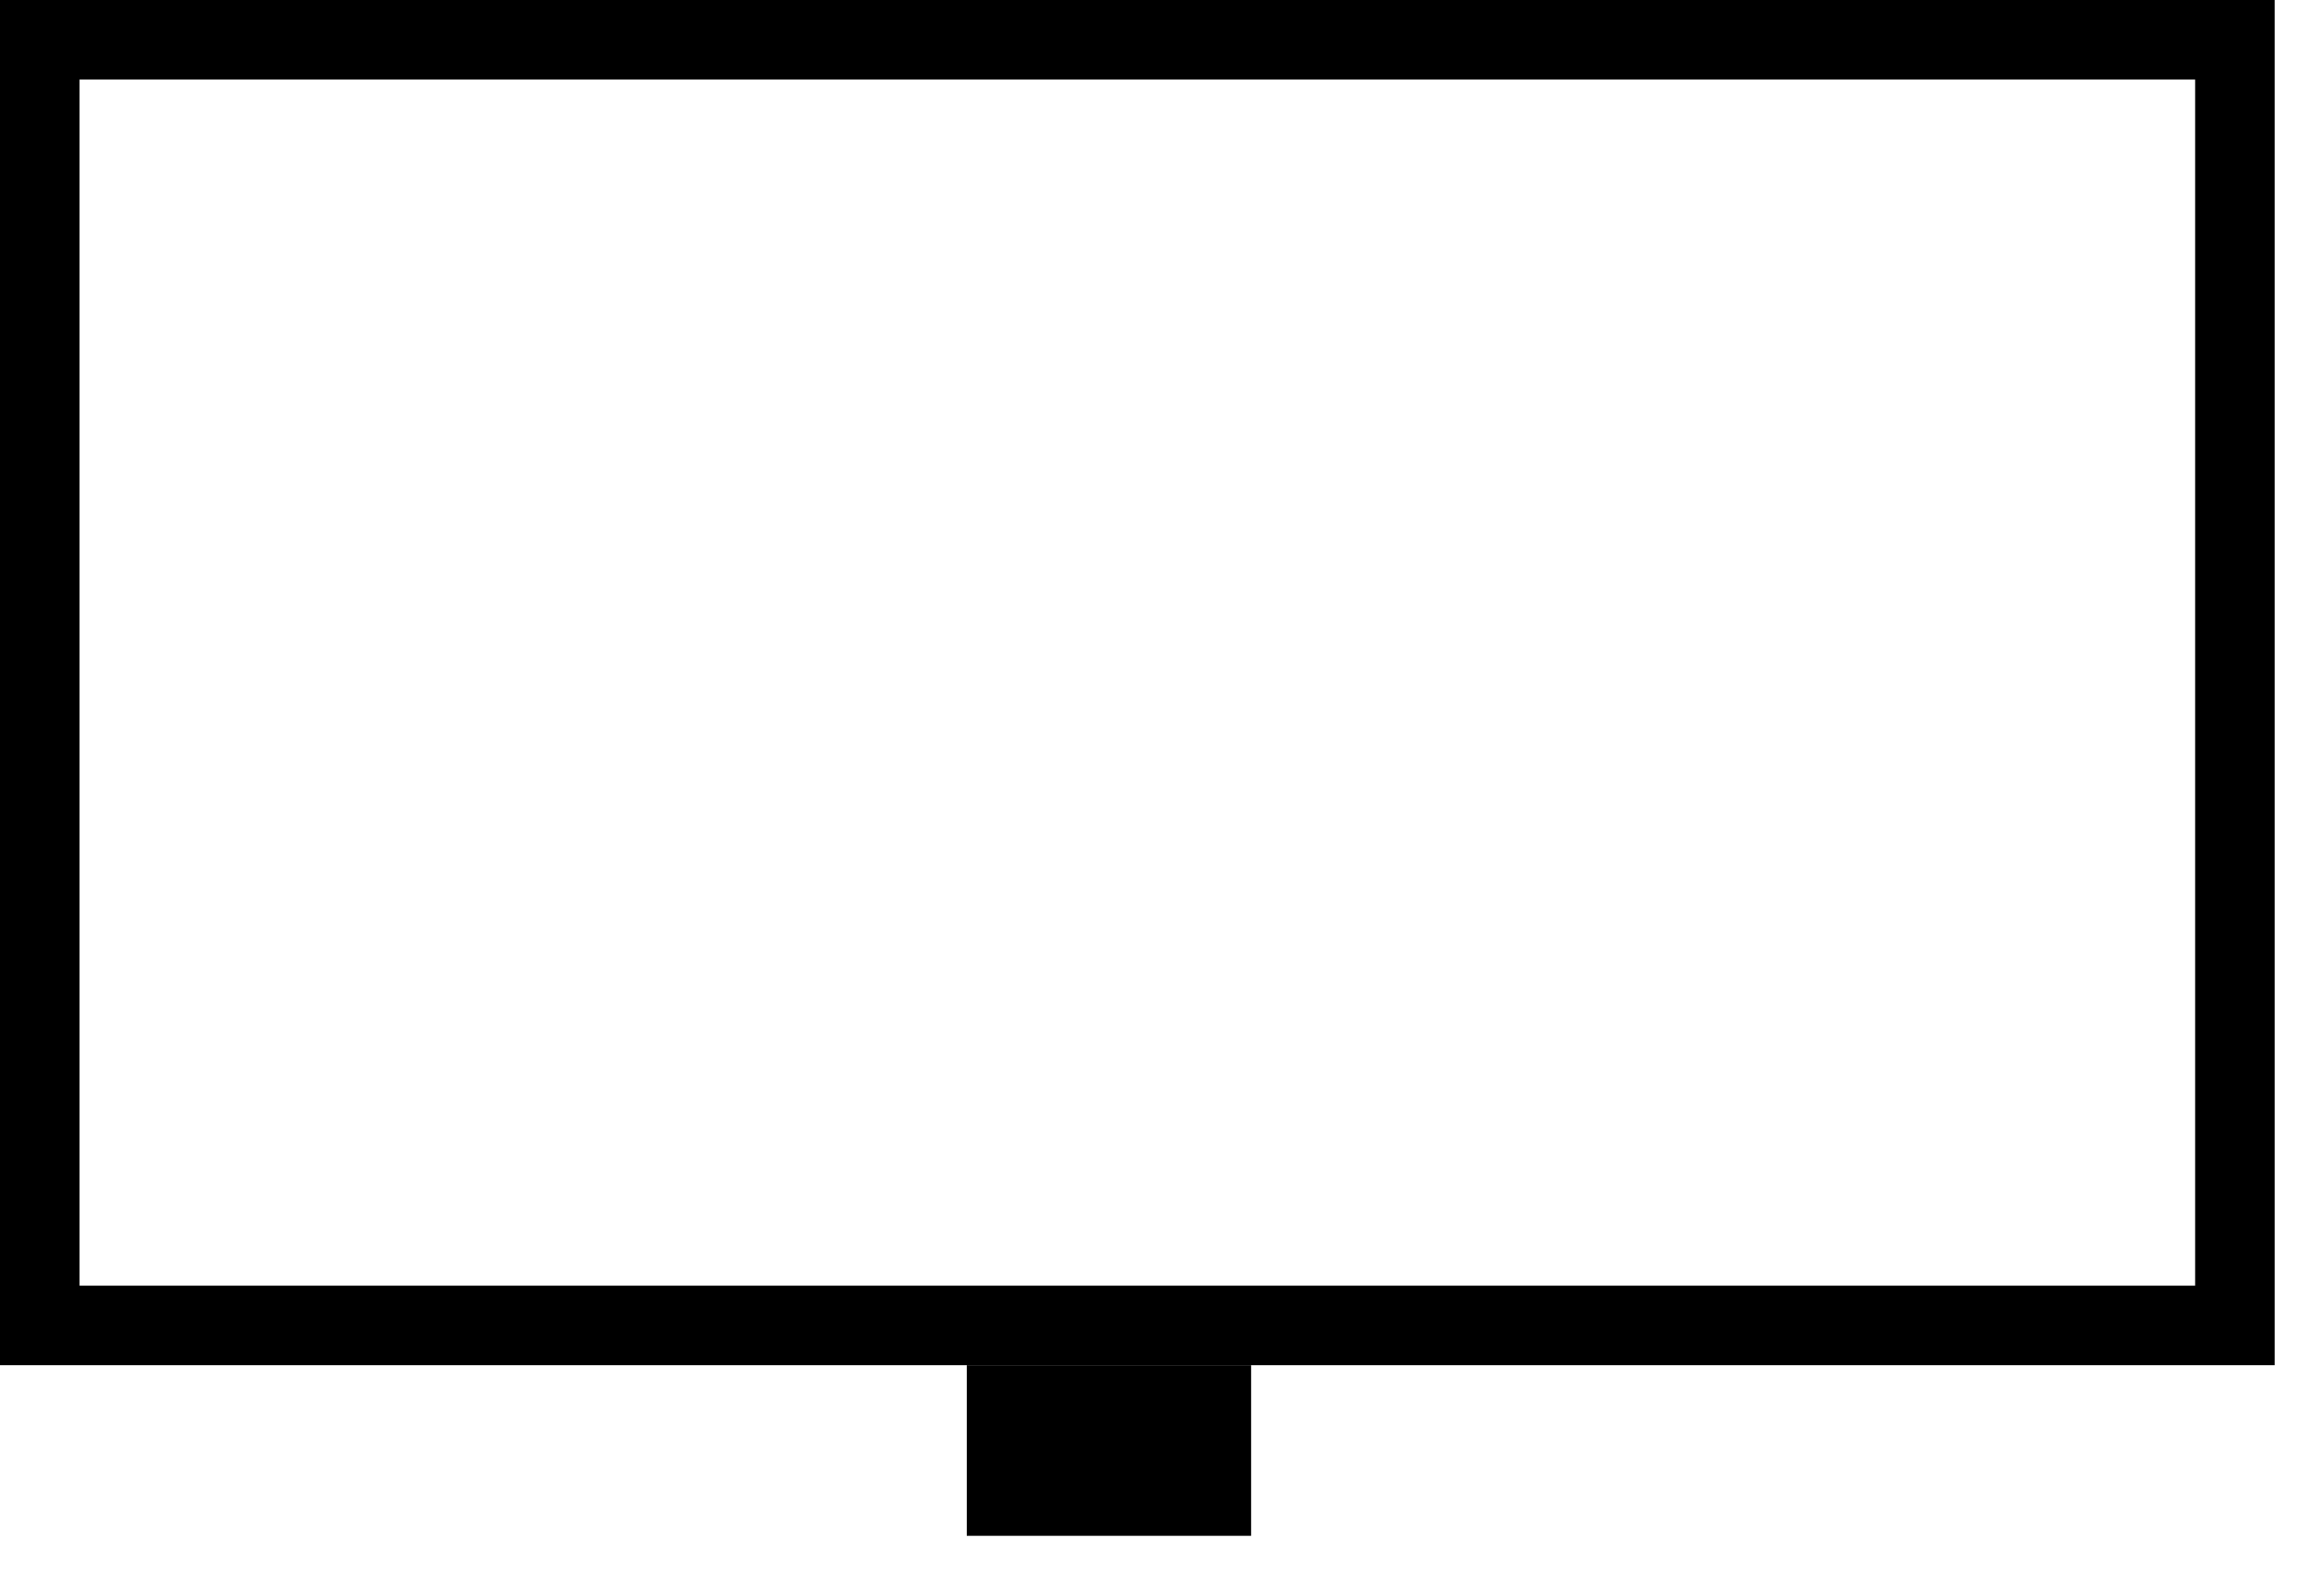 <?xml version="1.0" encoding="utf-8"?>
<svg xmlns="http://www.w3.org/2000/svg" fill="none" height="26" viewBox="0 0 38 26" width="38">
<rect height="21.016" stroke="black" stroke-width="1.3" width="35.893" x="0.65" y="0.65"/>
<rect fill="black" height="2.789" width="4.649" x="15.808" y="22.316"/>
</svg>